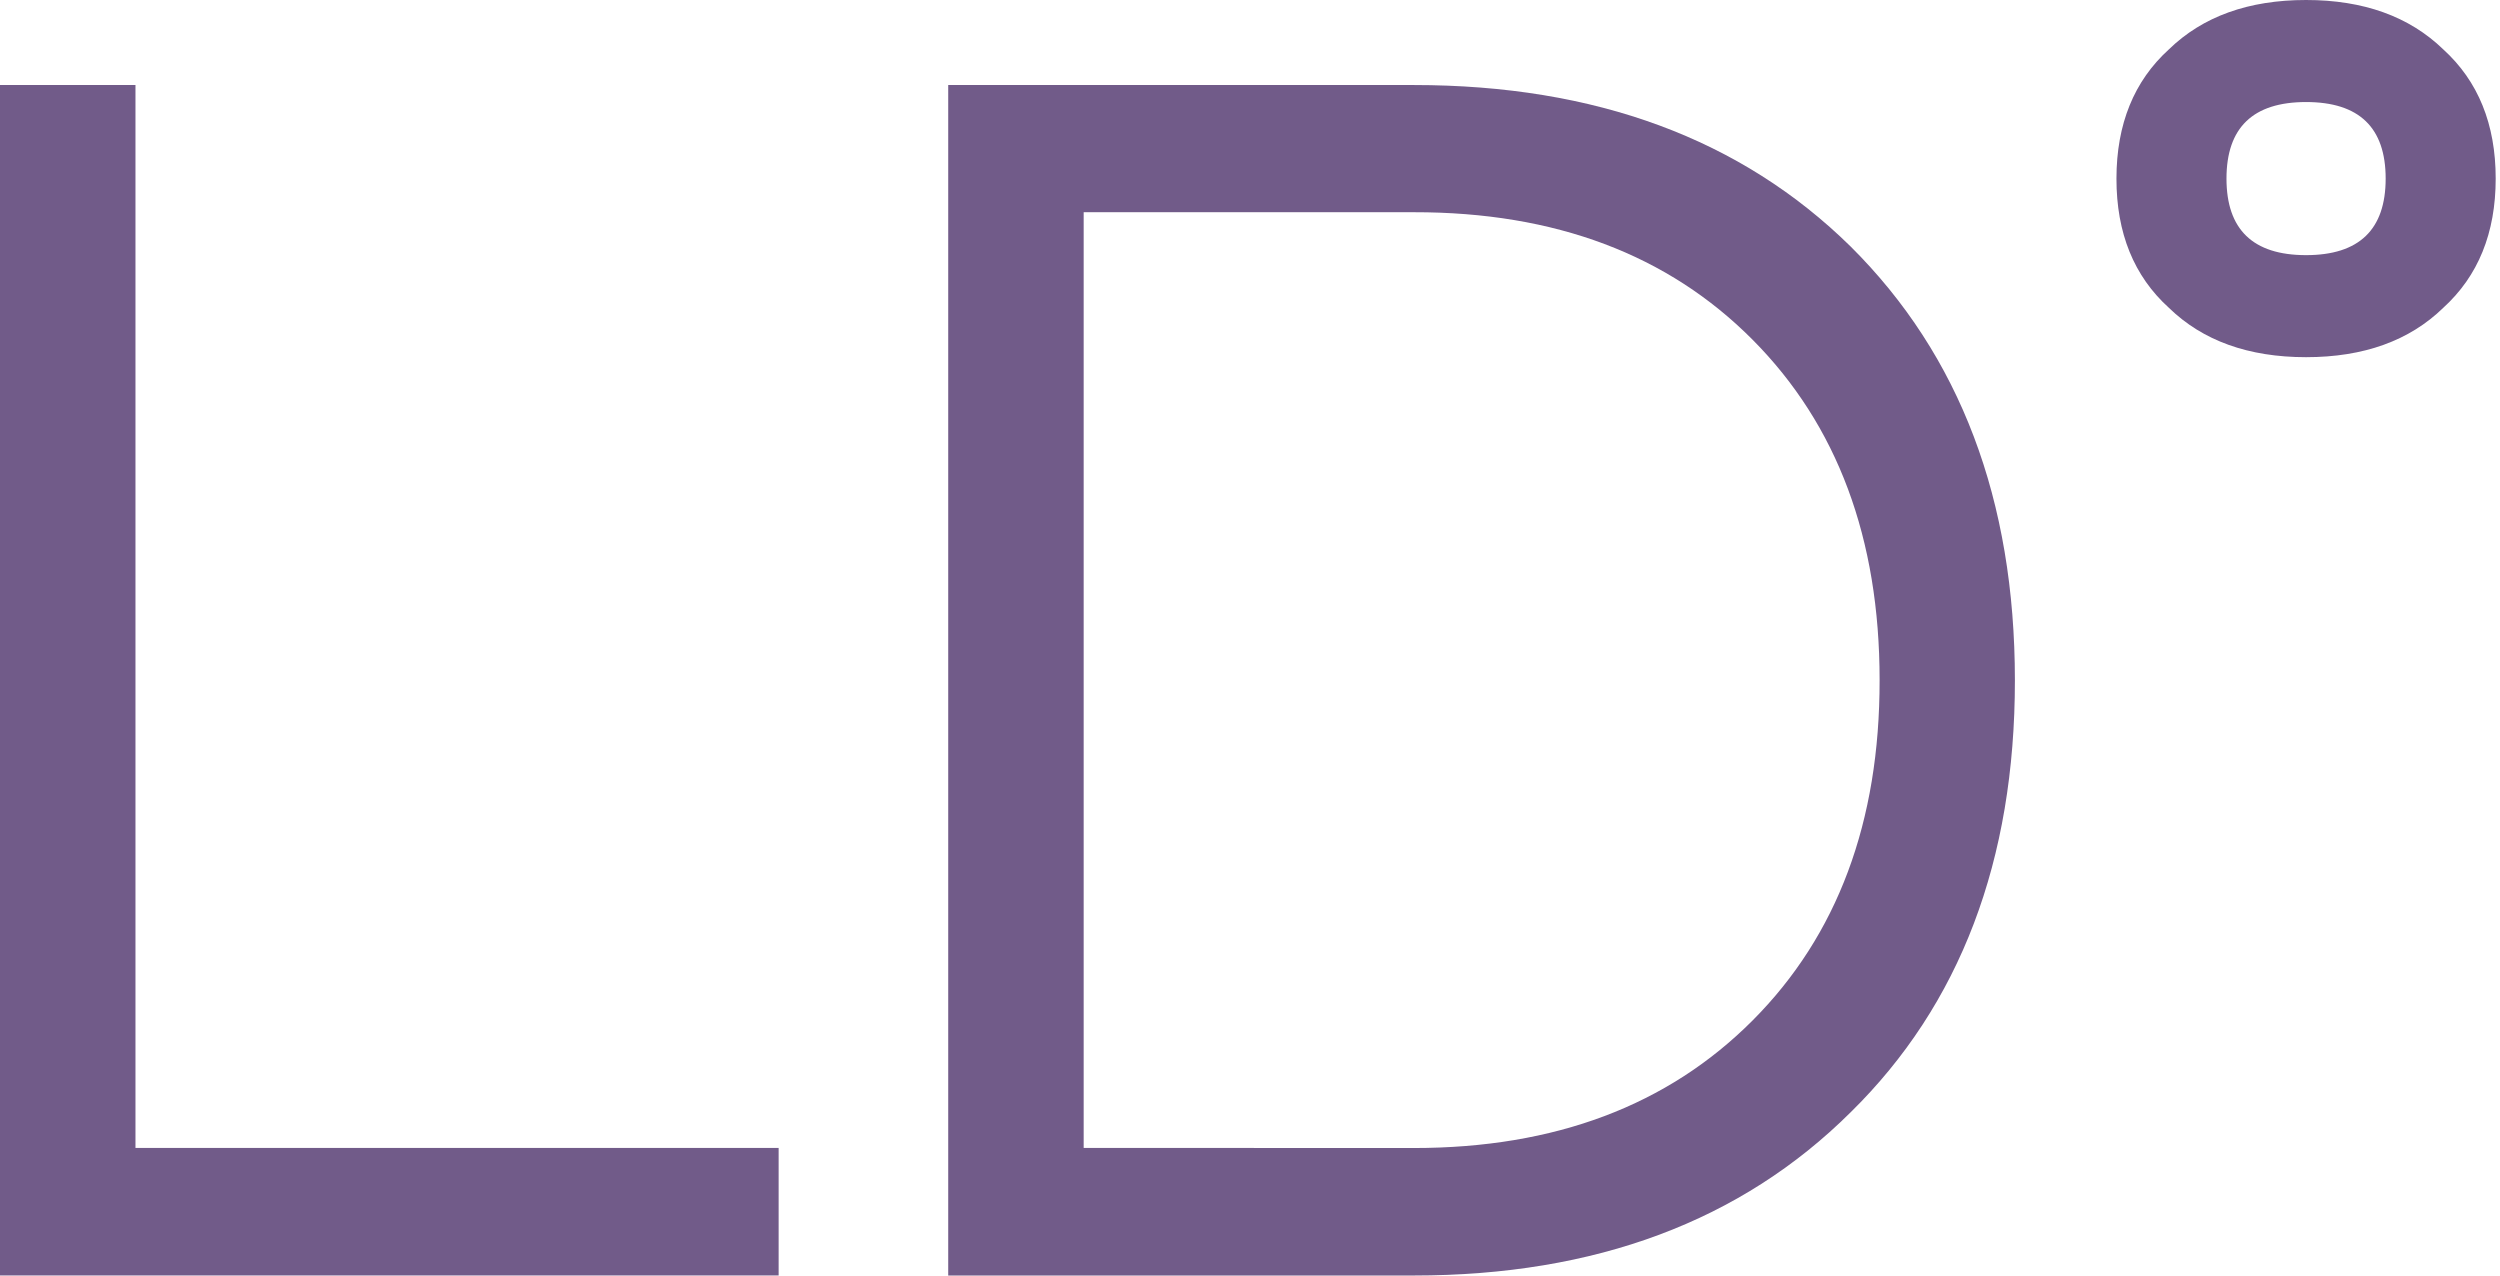 <?xml version="1.0" encoding="UTF-8"?> <svg xmlns="http://www.w3.org/2000/svg" width="196" height="100" viewBox="0 0 196 100" fill="none"><path d="M10.621 6.666V89.996H61.045V99.995H0V6.666H10.621Z" fill="#715B89"></path><path d="M110.844 6.666C125.088 6.666 136.505 10.887 145.092 19.329C153.673 27.861 157.965 39.196 157.968 53.333C157.971 67.47 153.679 78.759 145.092 87.201C136.505 95.734 125.088 100 110.844 100H74.34V6.666H110.844ZM110.844 90.005C121.904 90.005 130.758 86.671 137.406 80.001C144.055 73.332 147.373 64.438 147.361 53.319C147.361 42.209 144.043 33.315 137.406 26.637C130.77 19.959 121.916 16.626 110.844 16.638H84.96V89.996L110.844 90.005Z" fill="#715B89"></path><path d="M180.796 0C185.298 0 188.882 1.289 191.547 3.867C194.29 6.36 195.662 9.738 195.662 14.001C195.662 18.265 194.29 21.643 191.547 24.136C188.897 26.714 185.313 28.003 180.796 28.003C176.279 28.003 172.695 26.714 170.045 24.136C167.298 21.649 165.927 18.271 165.93 14.001C165.933 9.732 167.304 6.354 170.045 3.867C172.701 1.289 176.285 0 180.796 0ZM180.796 20.003C184.956 20.003 187.036 18.002 187.036 14.001C187.036 10.001 184.956 8 180.796 8C176.636 8 174.556 10.001 174.556 14.001C174.556 18.002 176.636 20.003 180.796 20.003Z" fill="#715B89"></path></svg> 